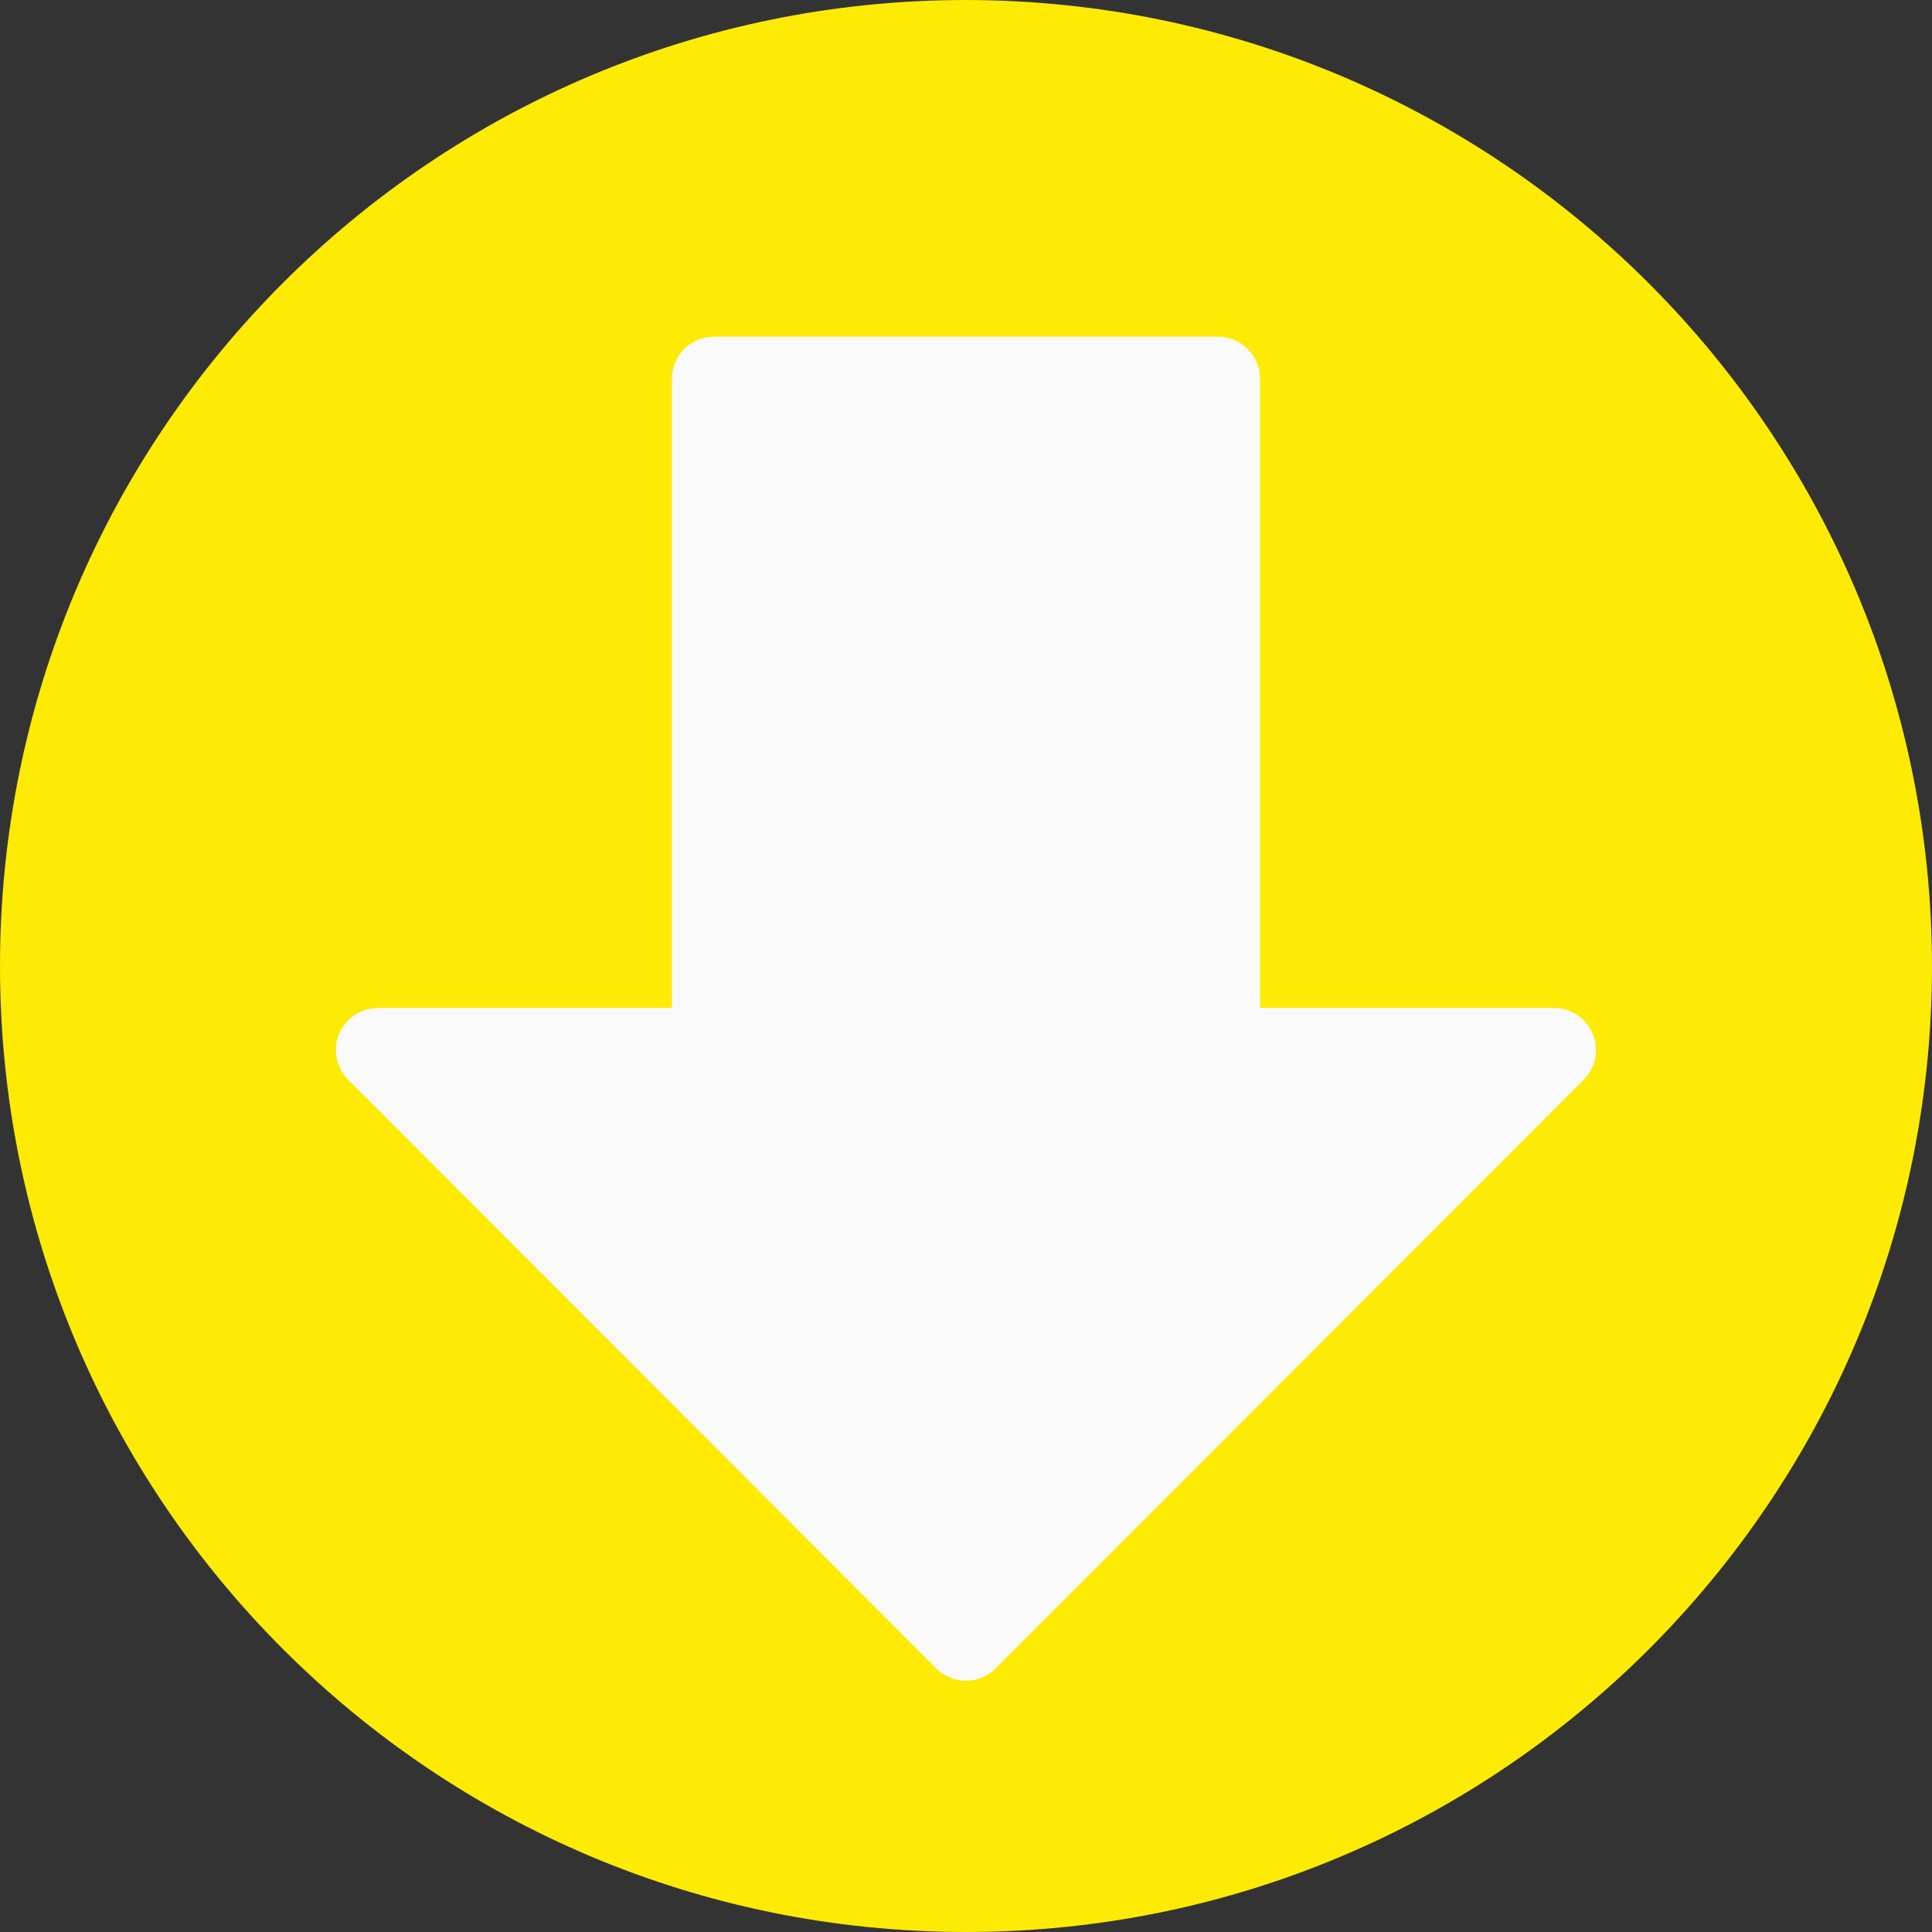 <?xml version="1.0"?>
<svg xmlns="http://www.w3.org/2000/svg" xmlns:xlink="http://www.w3.org/1999/xlink" version="1.1" id="Capa_1" x="0px" y="0px" viewBox="0 0 490.667 490.667" style="enable-background:new 0 0 490.667 490.667;" xml:space="preserve" width="512px" height="512px" class="hovered-paths"><rect x="0" y="0" width="490.667" height="490.667" fill="#333333" stroke="none"/><g><path style="fill:#FDEB05" d="M245.333,0C109.839,0,0,109.839,0,245.333s109.839,245.333,245.333,245.333  s245.333-109.839,245.333-245.333C490.514,109.903,380.764,0.153,245.333,0z" data-original="#FFC107" class="hovered-path active-path" data-old_color="#FFC107"/><path style="fill:#FAFAFA" d="M404.523,262.592c-1.649-3.989-5.54-6.591-9.856-6.592H320V96.171  c0-5.891-4.776-10.667-10.667-10.667h-128c-5.891,0-10.667,4.776-10.667,10.667V256H96c-5.891-0.011-10.675,4.757-10.686,10.648  c-0.005,2.84,1.123,5.565,3.134,7.571l149.333,149.504c4.165,4.164,10.917,4.164,15.083,0l149.333-149.504  C405.253,271.171,406.171,266.581,404.523,262.592z" data-original="#FAFAFA" class="" data-old_color="#FAFAFA"/></g> </svg>
